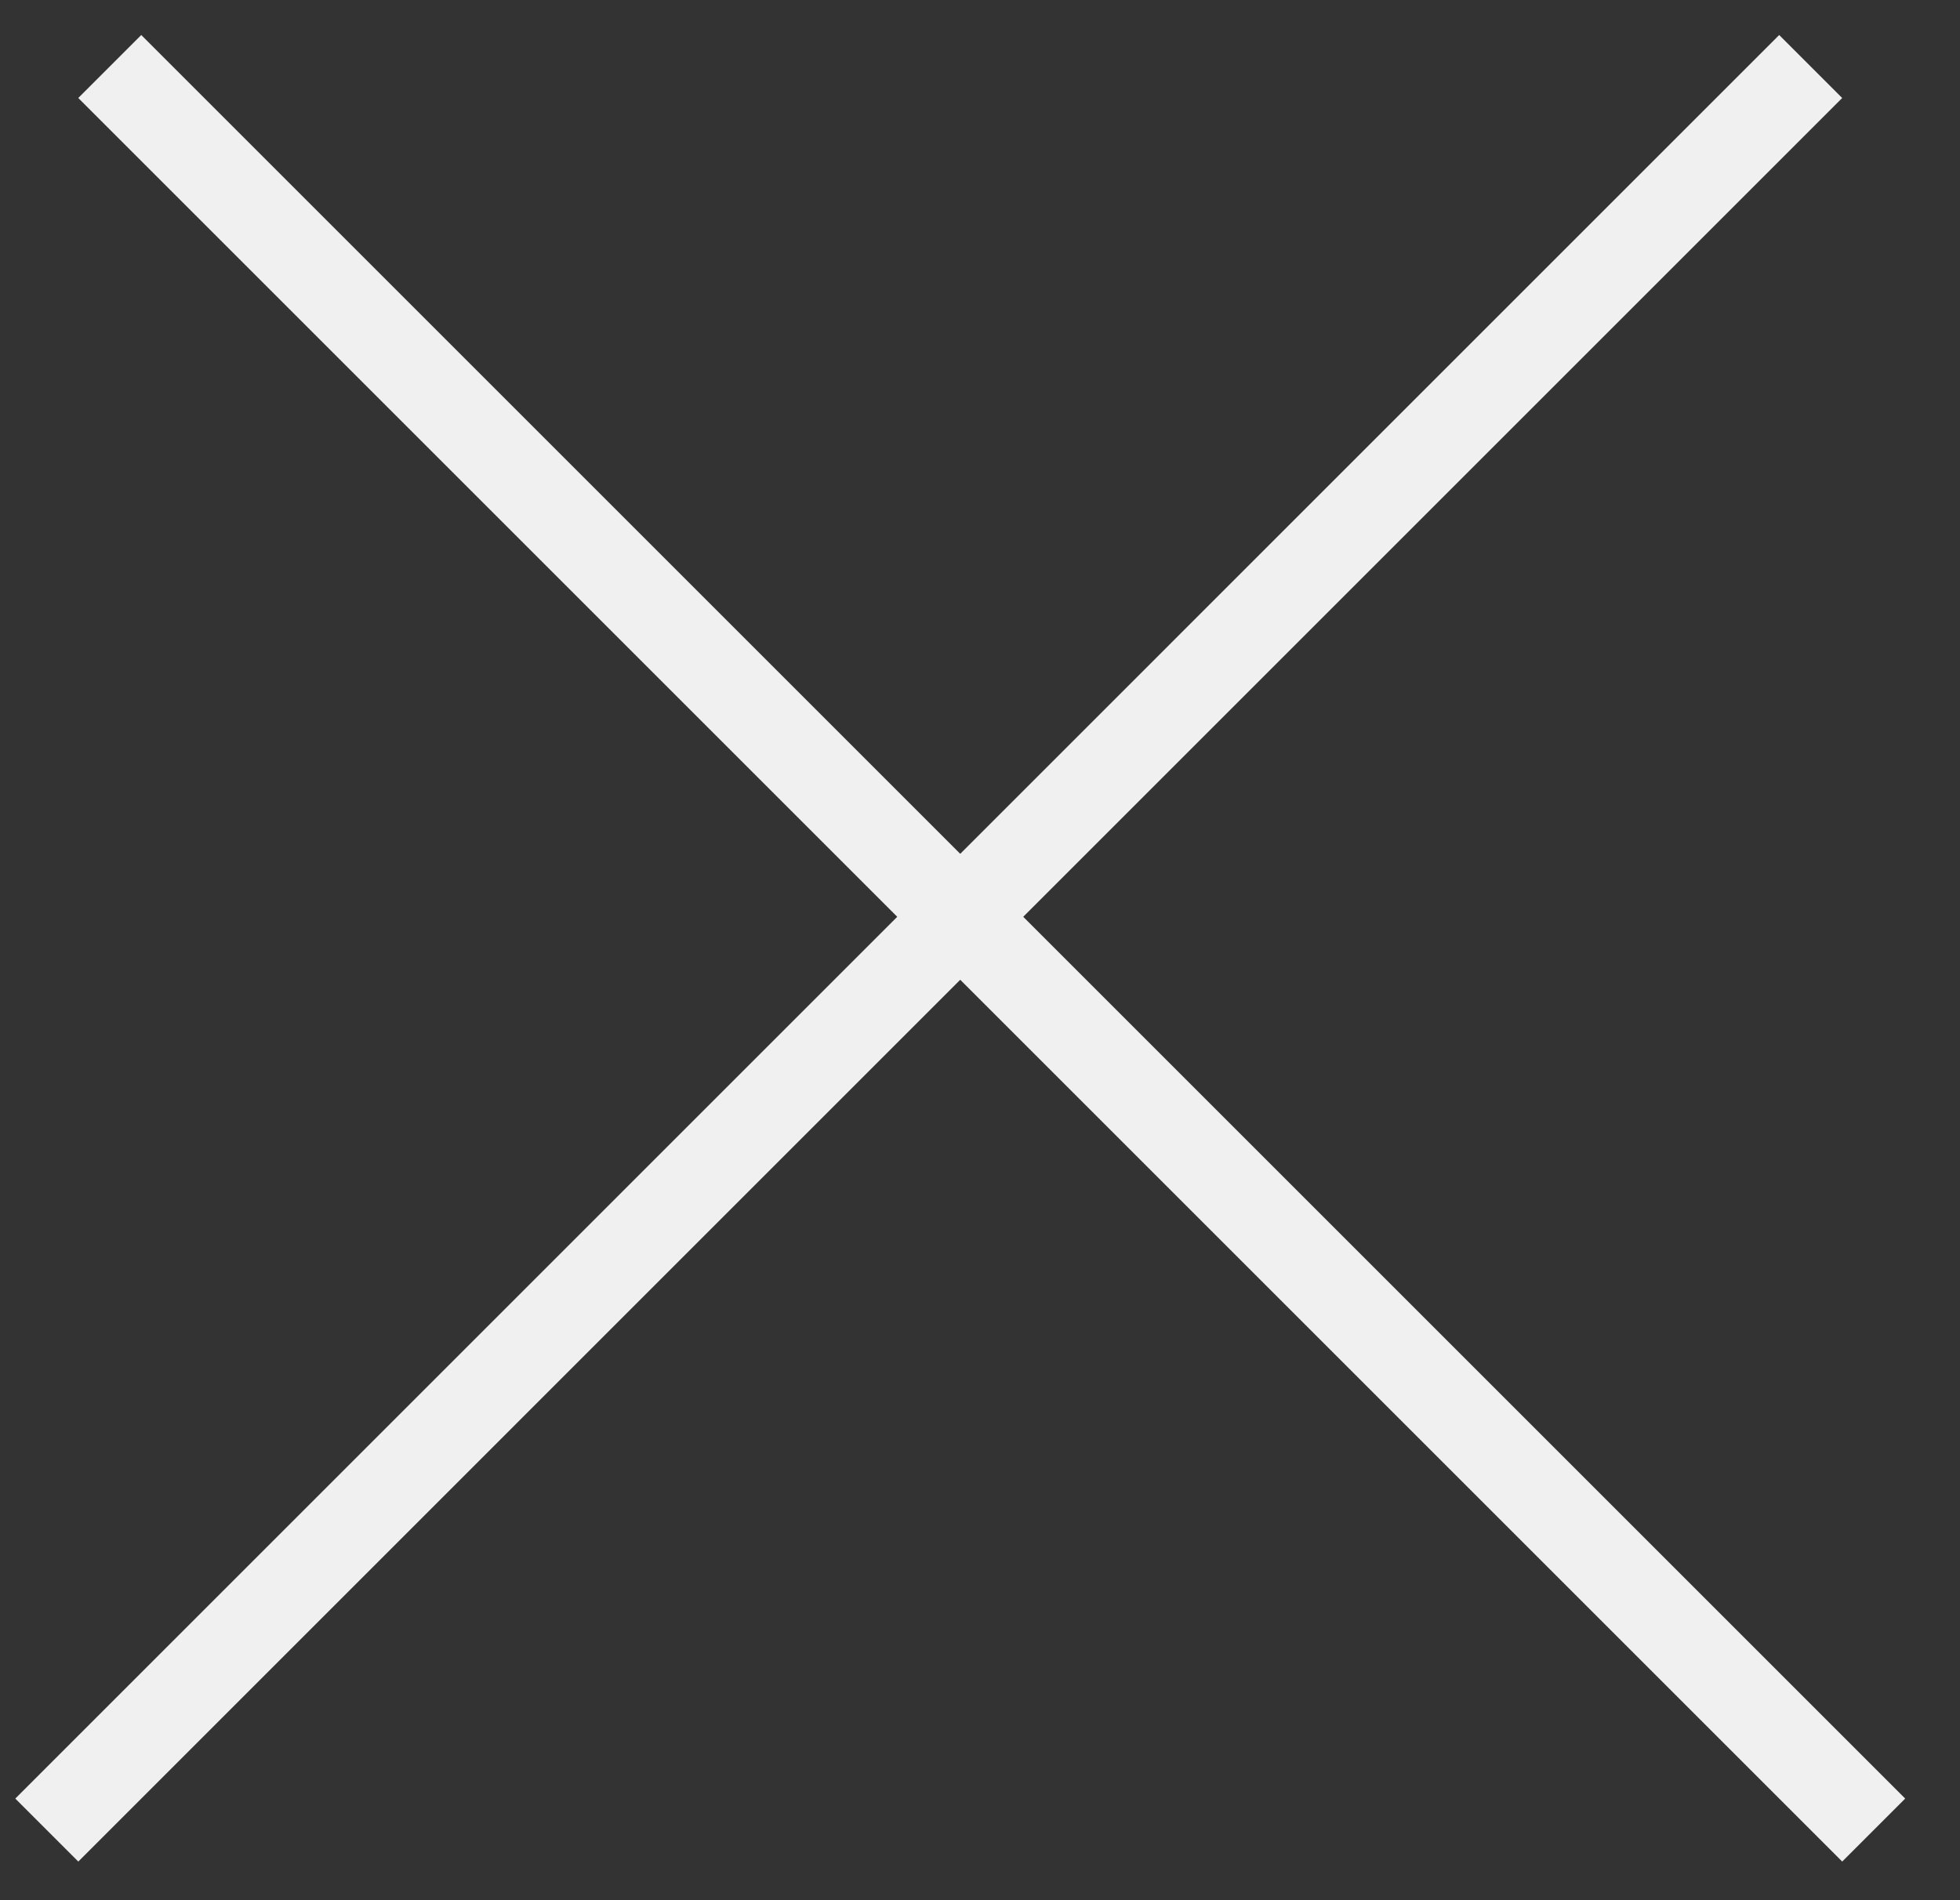 <svg width="33" height="32" viewBox="0 0 33 32" fill="none" xmlns="http://www.w3.org/2000/svg">
<rect x="0" y="0" width="33" height="32" fill="#333333" stroke="none"/>
<g id="Group 1003">
<line id="Line 1" x1="1.848" y1="1.12" x2="31.547" y2="30.819" stroke="#F0F0F0" stroke-width="1.5"/>
<line id="Line 2" x1="0.788" y1="30.819" x2="30.486" y2="1.12" stroke="#F0F0F0" stroke-width="1.5"/>
</g>
</svg>
